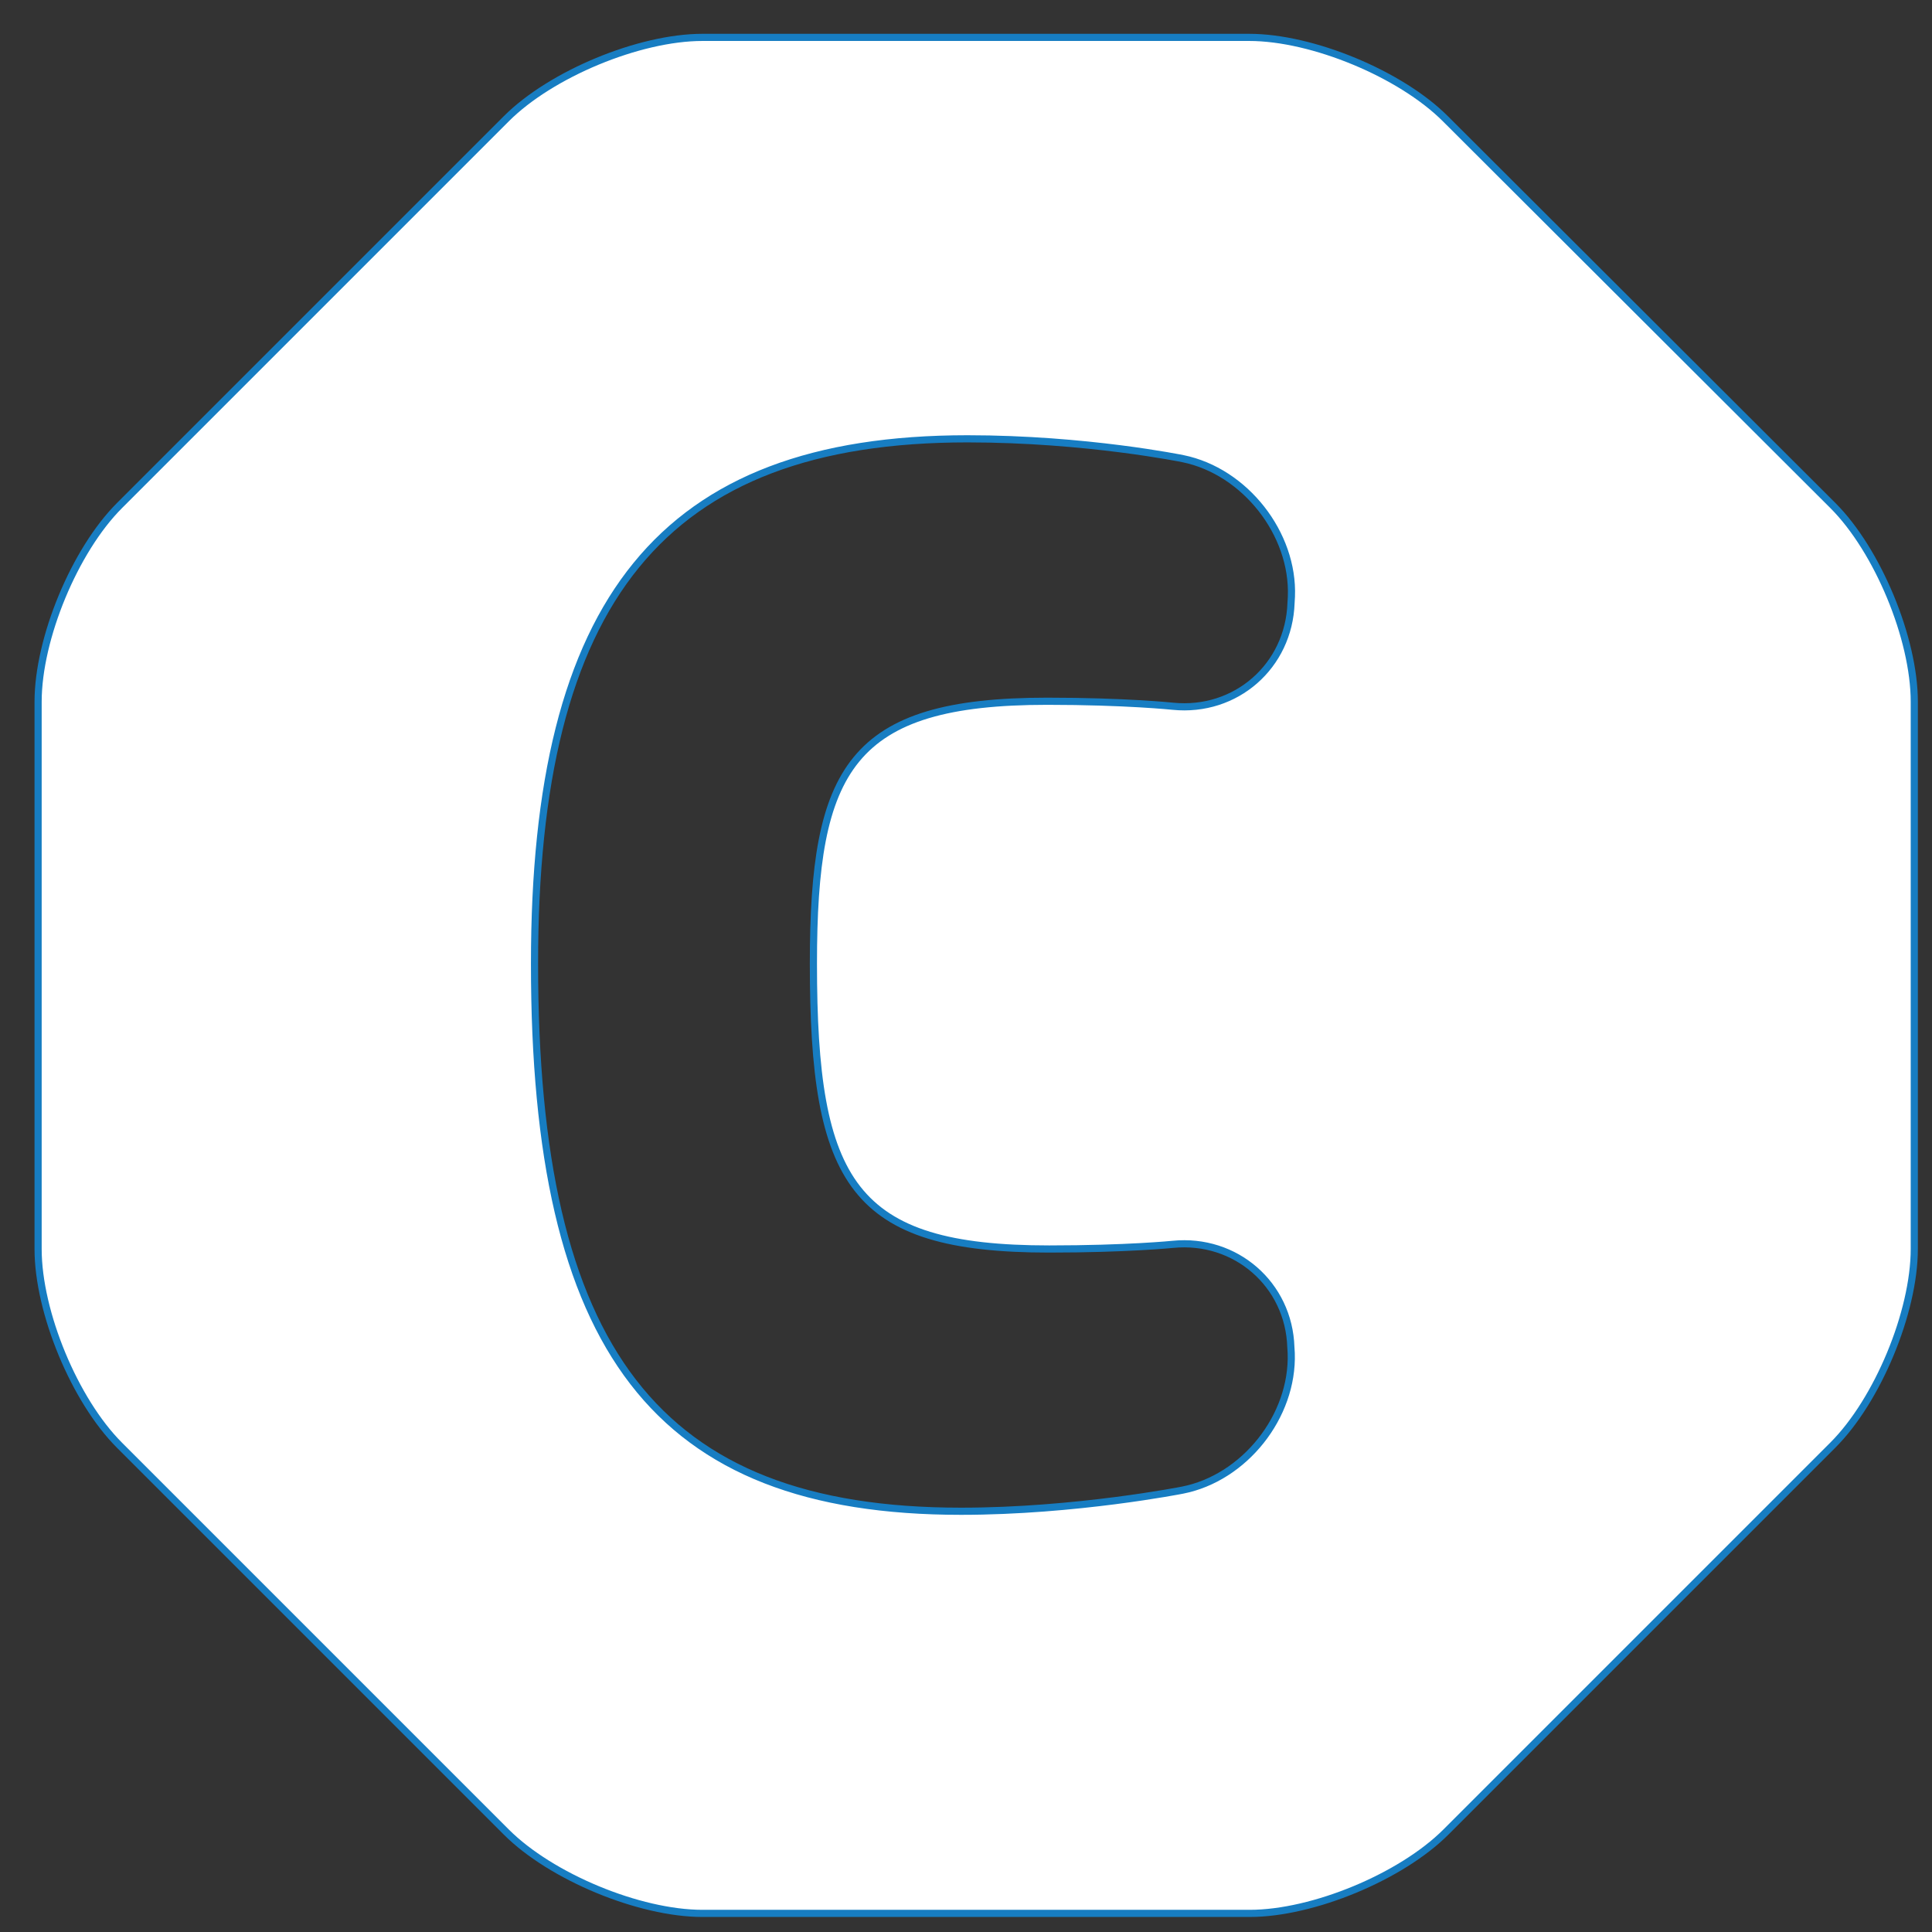 <?xml version="1.0" encoding="utf-8"?>
<!-- Generator: Adobe Illustrator 27.7.0, SVG Export Plug-In . SVG Version: 6.00 Build 0)  -->
<svg version="1.1" id="Livello_1" xmlns="http://www.w3.org/2000/svg" xmlns:xlink="http://www.w3.org/1999/xlink" x="0px" y="0px"
	 viewBox="0 0 1080 1080" style="enable-background:new 0 0 1080 1080;" xml:space="preserve">
<rect x="0" y="0" width="1080" height="1080" fill="#333333" stroke="none"/>
<style type="text/css">
	.st0{fill:#FFFFFF;stroke:#177DC2;stroke-width:4;stroke-miterlimit:10;}
</style>
<path class="st0" d="M586.5,698.2c43.6,0,69.1-2.6,69.1-2.6c35.1-3.5,64.9,22.4,66,57.5l0.2,3.3c1.2,35.4-26.2,69.8-60.8,76.6
	c0,0-59.7,11.8-123.8,11.8c-170.7,0-238.4-90.6-238.4-306.1c0-202.8,71-293.4,242-293.4c66.5,0,120.5,11.1,120.5,11.1
	c34.7,7.1,62,42,60.6,77.1l-0.2,3.5c-1.2,35.4-30.9,61.3-66,57.8c0,0-26.6-2.8-70.3-2.8c-110.1,0-130.7,37.7-130.7,146.7
	C454.7,661.4,476.4,698.2,586.5,698.2 M808,66.4c-25-25-74.3-45.5-109.7-45.5H392.7c-35.4,0-84.7,20.5-109.7,45.5L66.8,282.6
	c-25,25-45.5,74.3-45.5,109.7v305.9c0,35.4,20.5,84.7,45.5,109.7L283,1024.1c25,25,74.3,45.5,109.7,45.5h305.9
	c35.4,0,84.7-20.5,109.7-45.5l216.3-216.3c25-25,45.5-74.3,45.5-109.7V392.3c0-35.4-20.5-84.7-45.5-109.7L808,66.4z"/>
</svg>
